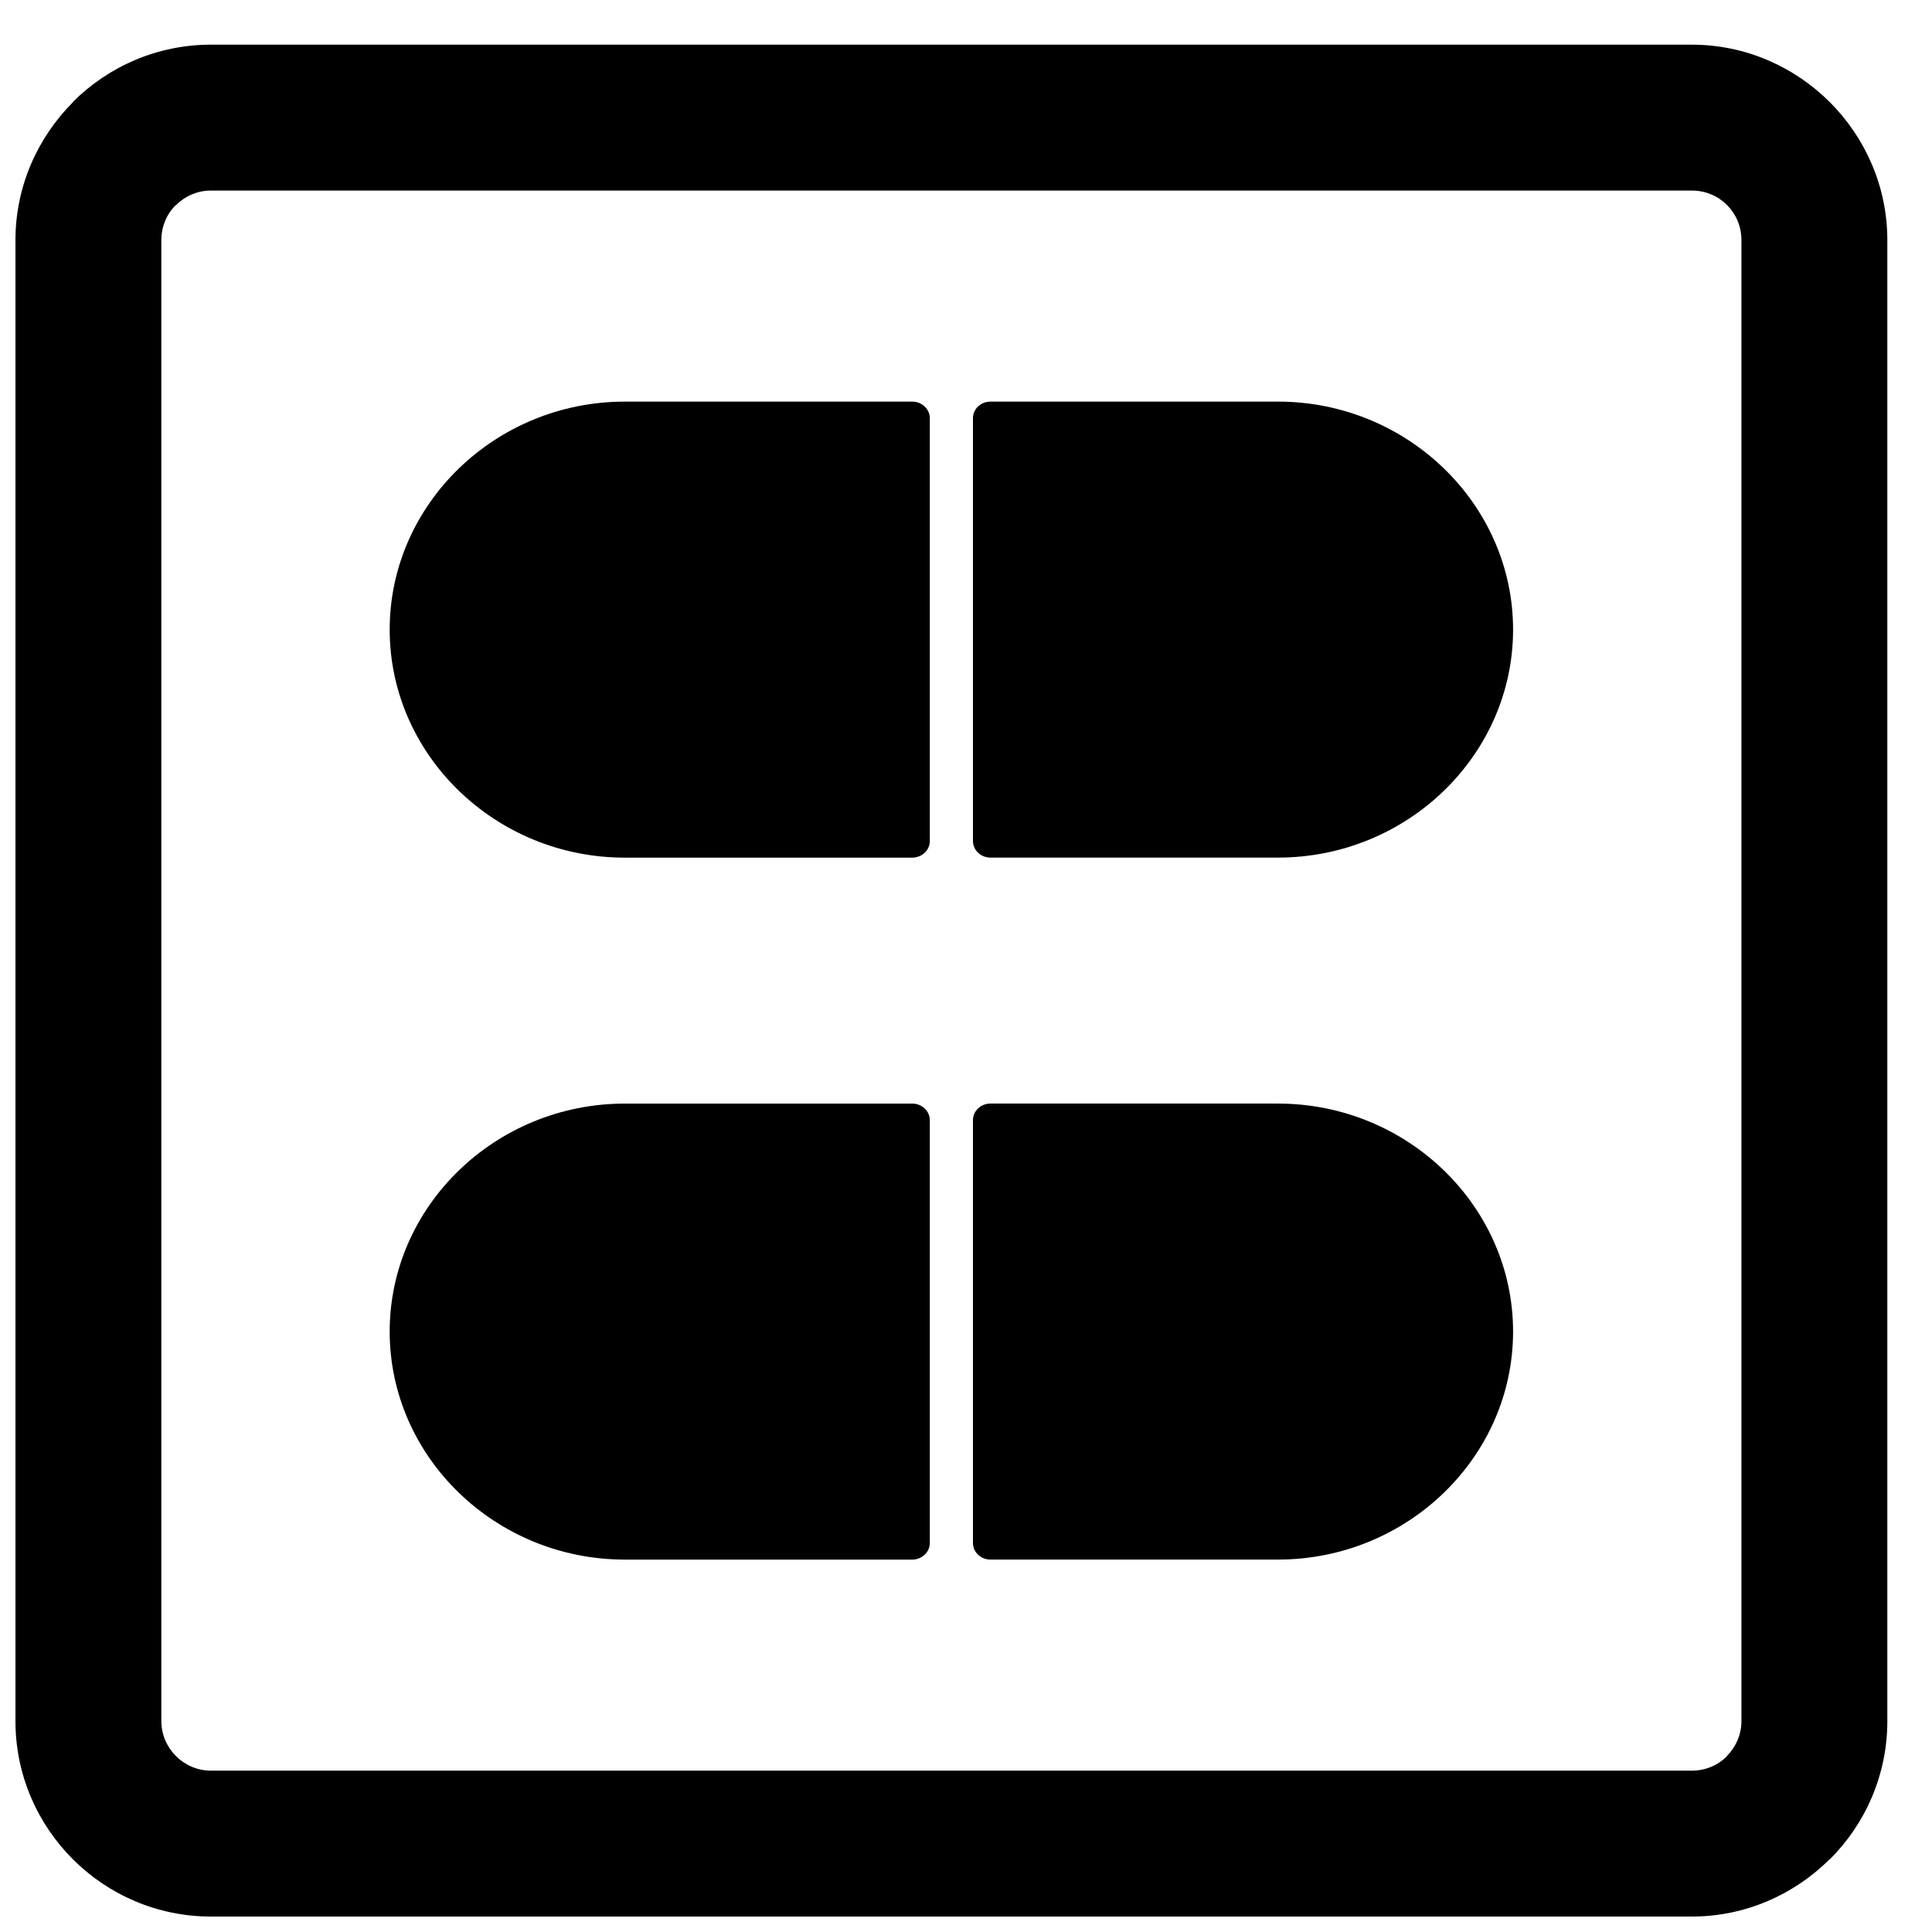 <?xml version="1.0" encoding="UTF-8"?>
<!-- Uploaded to: SVG Repo, www.svgrepo.com, Generator: SVG Repo Mixer Tools -->
<svg width="800px" height="800px" version="1.1" viewBox="144 144 512 512" xmlns="http://www.w3.org/2000/svg">
 <defs>
  <clipPath id="a">
   <path d="m148.09 155h496.91v496.9h-496.91z"/>
  </clipPath>
 </defs>
 <g clip-path="url(#a)">
  <path d="m199.89 155.84h392.48c14.176 0 27.105 5.82 36.523 15.199l0.031 0.039 0.039 0.031c9.379 9.418 15.199 22.348 15.199 36.523v392.48c0 14.262-5.82 27.215-15.199 36.594l-0.039-0.039c-9.418 9.402-22.363 15.238-36.555 15.238h-392.48c-14.262 0-27.215-5.82-36.594-15.199-9.379-9.379-15.199-22.332-15.199-36.594v-392.48c0-14.191 5.836-27.137 15.238-36.555l-0.039-0.039c9.379-9.379 22.332-15.199 36.594-15.199zm282.79 280.62c34.266 0 62.301 27.184 62.301 60.418 0 33.234-28.027 60.426-62.301 60.426h-76.184c-2.566 0-4.652-1.969-4.652-4.387v-112.08c0-2.418 2.086-4.387 4.652-4.387zm-92.273 4.379v112.09c0 2.41-2.086 4.379-4.652 4.379h-76.176c-34.273 0-62.309-27.184-62.309-60.426 0-33.234 28.043-60.418 62.309-60.418h76.176c2.566 0 4.652 1.969 4.652 4.379zm92.273-190.41c34.266 0 62.301 27.184 62.301 60.418 0 33.234-28.027 60.426-62.301 60.426h-76.184c-2.566 0-4.652-1.969-4.652-4.379v-112.09c0-2.418 2.086-4.379 4.652-4.379zm-92.273 4.387v112.08c0 2.418-2.086 4.387-4.652 4.387h-76.176c-34.273 0-62.309-27.191-62.309-60.434 0-33.234 28.043-60.418 62.309-60.418h76.176c2.566 0 4.652 1.969 4.652 4.387zm201.96-60.316h-392.48c-3.59 0-6.875 1.48-9.262 3.867h-0.078c-2.34 2.34-3.789 5.621-3.789 9.262v392.48c0 3.59 1.48 6.875 3.867 9.262 2.387 2.387 5.672 3.867 9.262 3.867h392.48c3.644 0 6.922-1.449 9.262-3.789v-0.078c2.387-2.387 3.867-5.672 3.867-9.262v-392.48c0-3.644-1.449-6.922-3.789-9.262l-0.078-0.078c-2.34-2.34-5.621-3.789-9.262-3.789z"/>
 </g>
</svg>